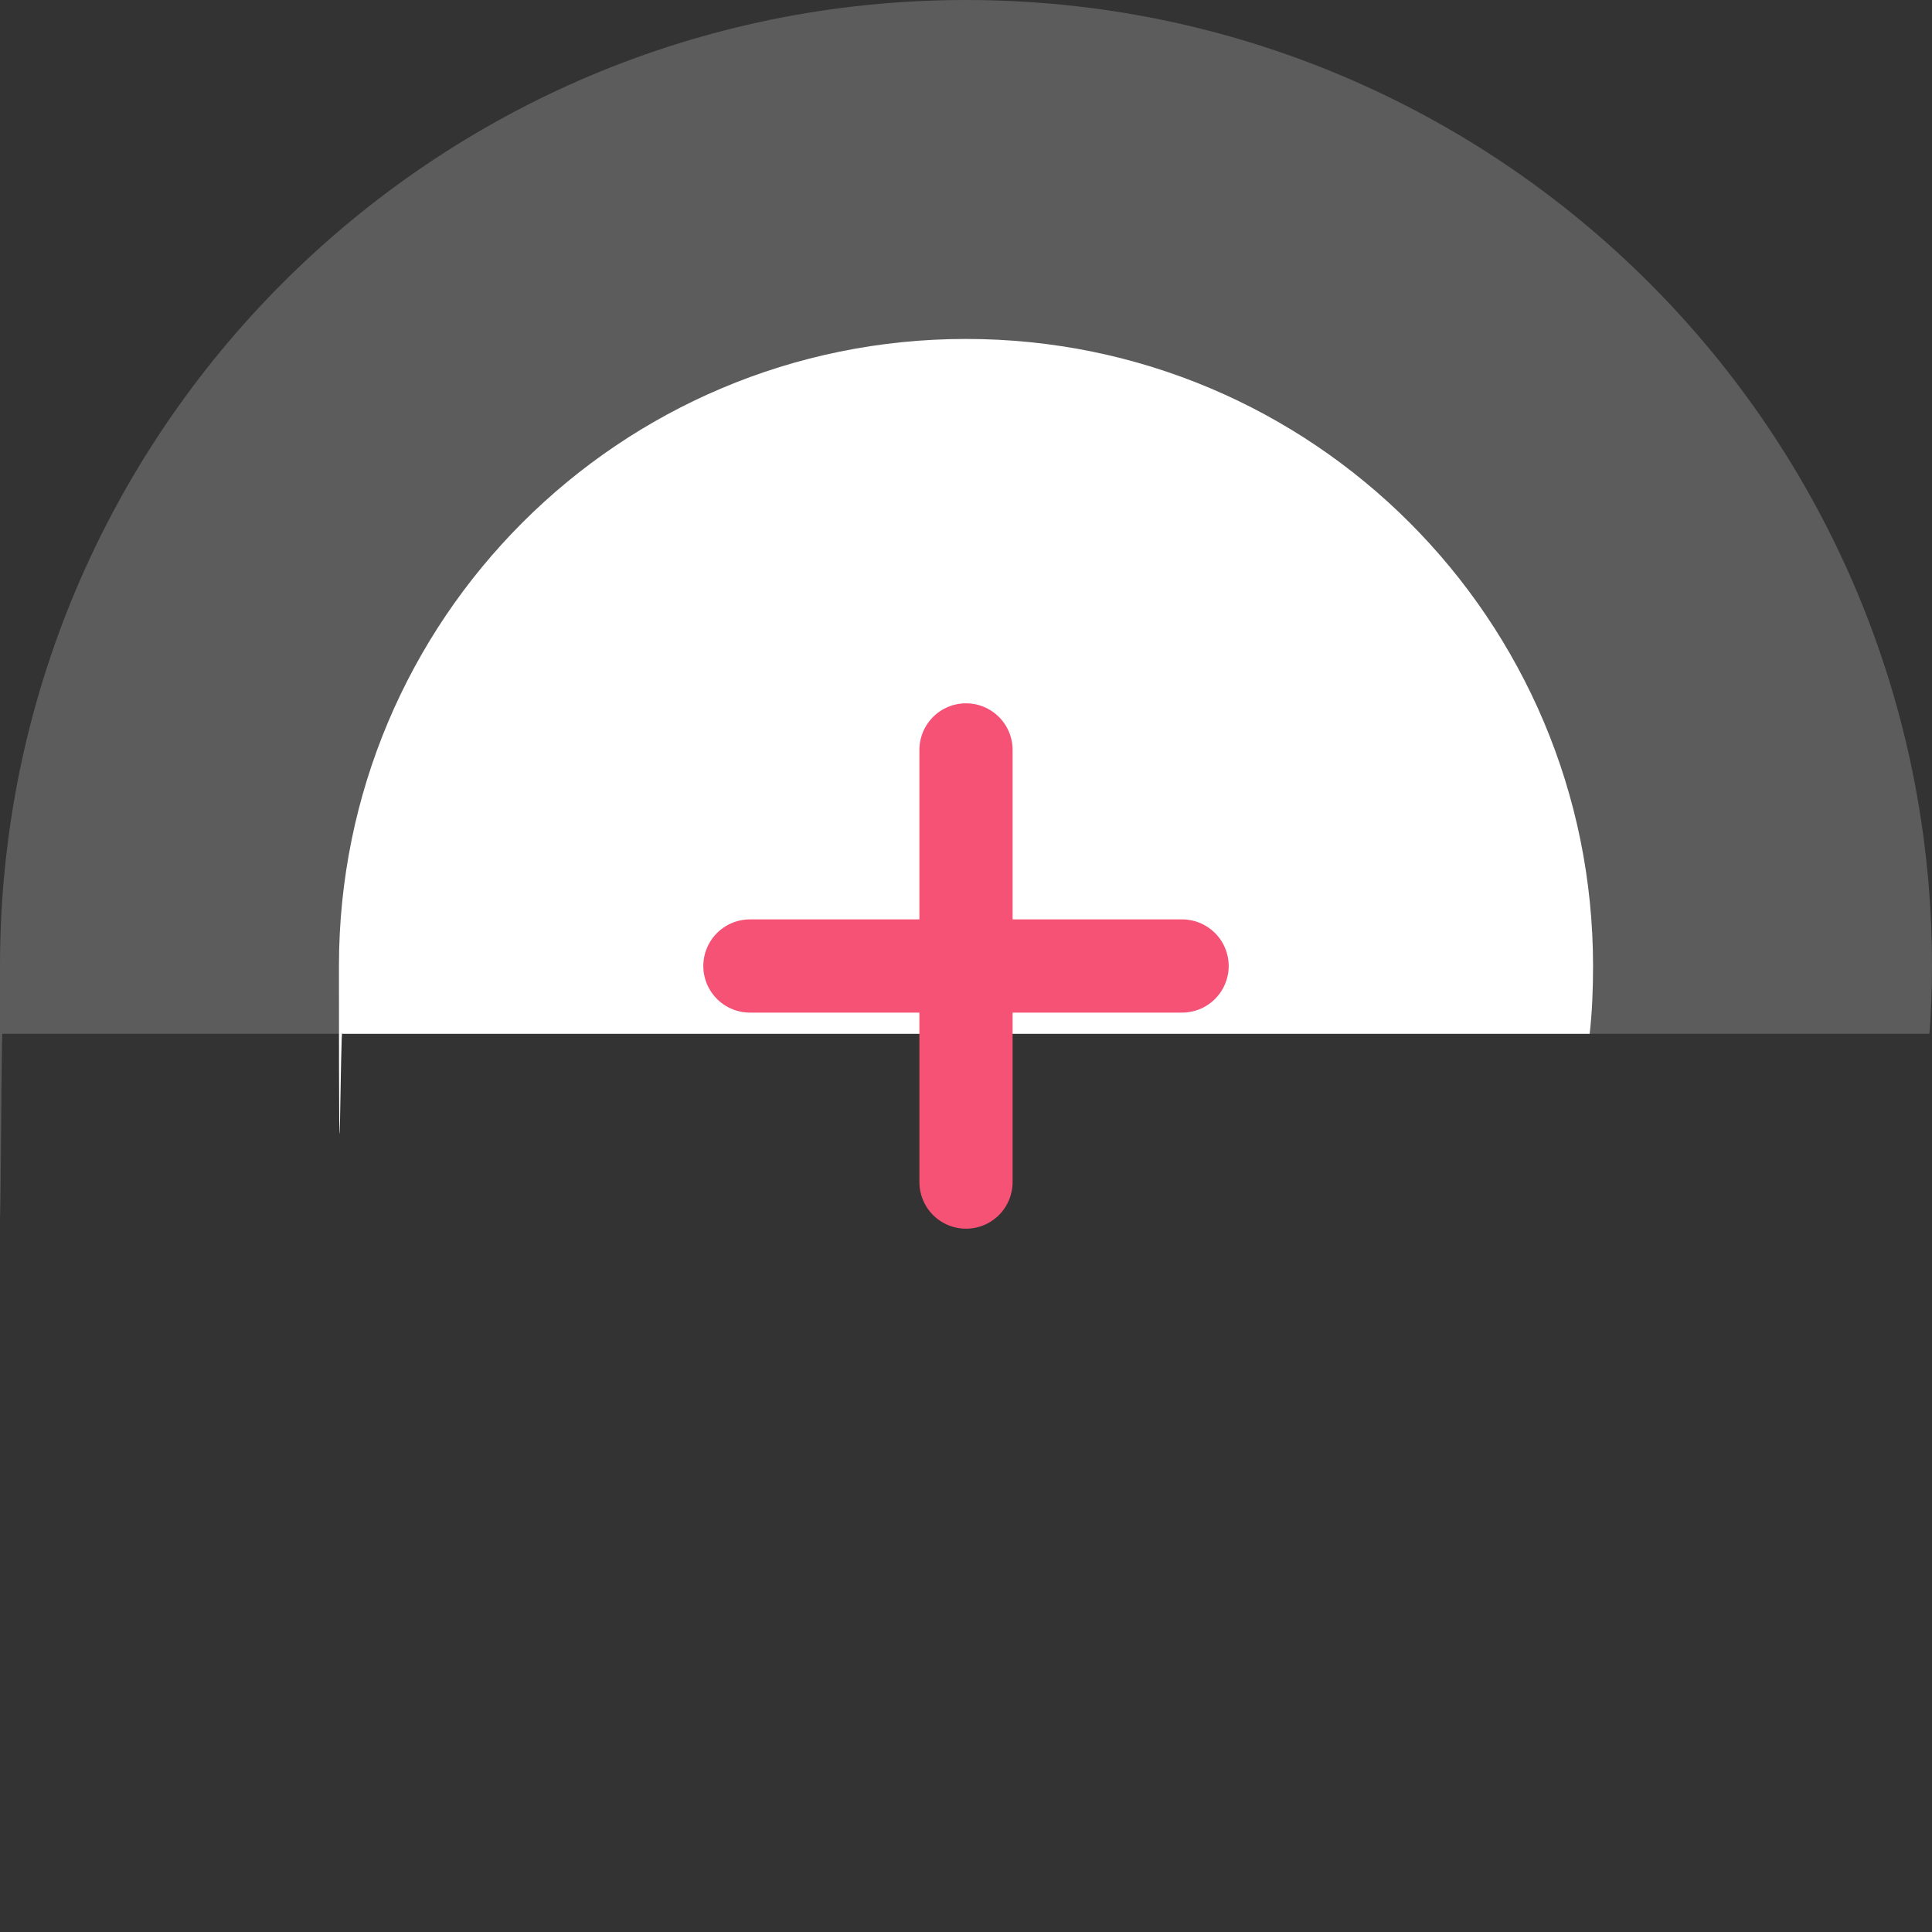 <?xml version="1.0" encoding="UTF-8"?>
<svg xmlns="http://www.w3.org/2000/svg" version="1.1" viewBox="0 0 228 228">
  <rect x="0" y="0" width="228" height="228" fill="#333333" stroke="none"/>
  <defs>
    <style>
      .cls-1 {
        fill: none;
        stroke: #f65275;
        stroke-linecap: round;
        stroke-miterlimit: 10;
        stroke-width: 11px;
      }

      .cls-2, .cls-3 {
        fill: #fff;
      }

      .cls-3 {
        isolation: isolate;
        opacity: .2;
      }
    </style>
  </defs>
  <!-- Generator: Adobe Illustrator 28.7.1, SVG Export Plug-In . SVG Version: 1.2.0 Build 142)  -->
  <g>
    <g id="Layer_1">
      <path class="cls-3" d="M227.7,122c.2-2.6.3-5.3.3-8C228,51,177,0,114,0S0,51,0,114s.1,5.4.3,8h227.4Z"/>
      <path class="cls-2" d="M187.6,122c.3-2.6.4-5.3.4-8,0-40.9-33.1-74-74-74S40,73.1,40,114s.2,5.4.4,8h147.2Z"/>
      <line class="cls-1" x1="114" y1="88.5" x2="114" y2="139.5"/>
      <line class="cls-1" x1="88.5" y1="114" x2="139.5" y2="114"/>
    </g>
  </g>
</svg>